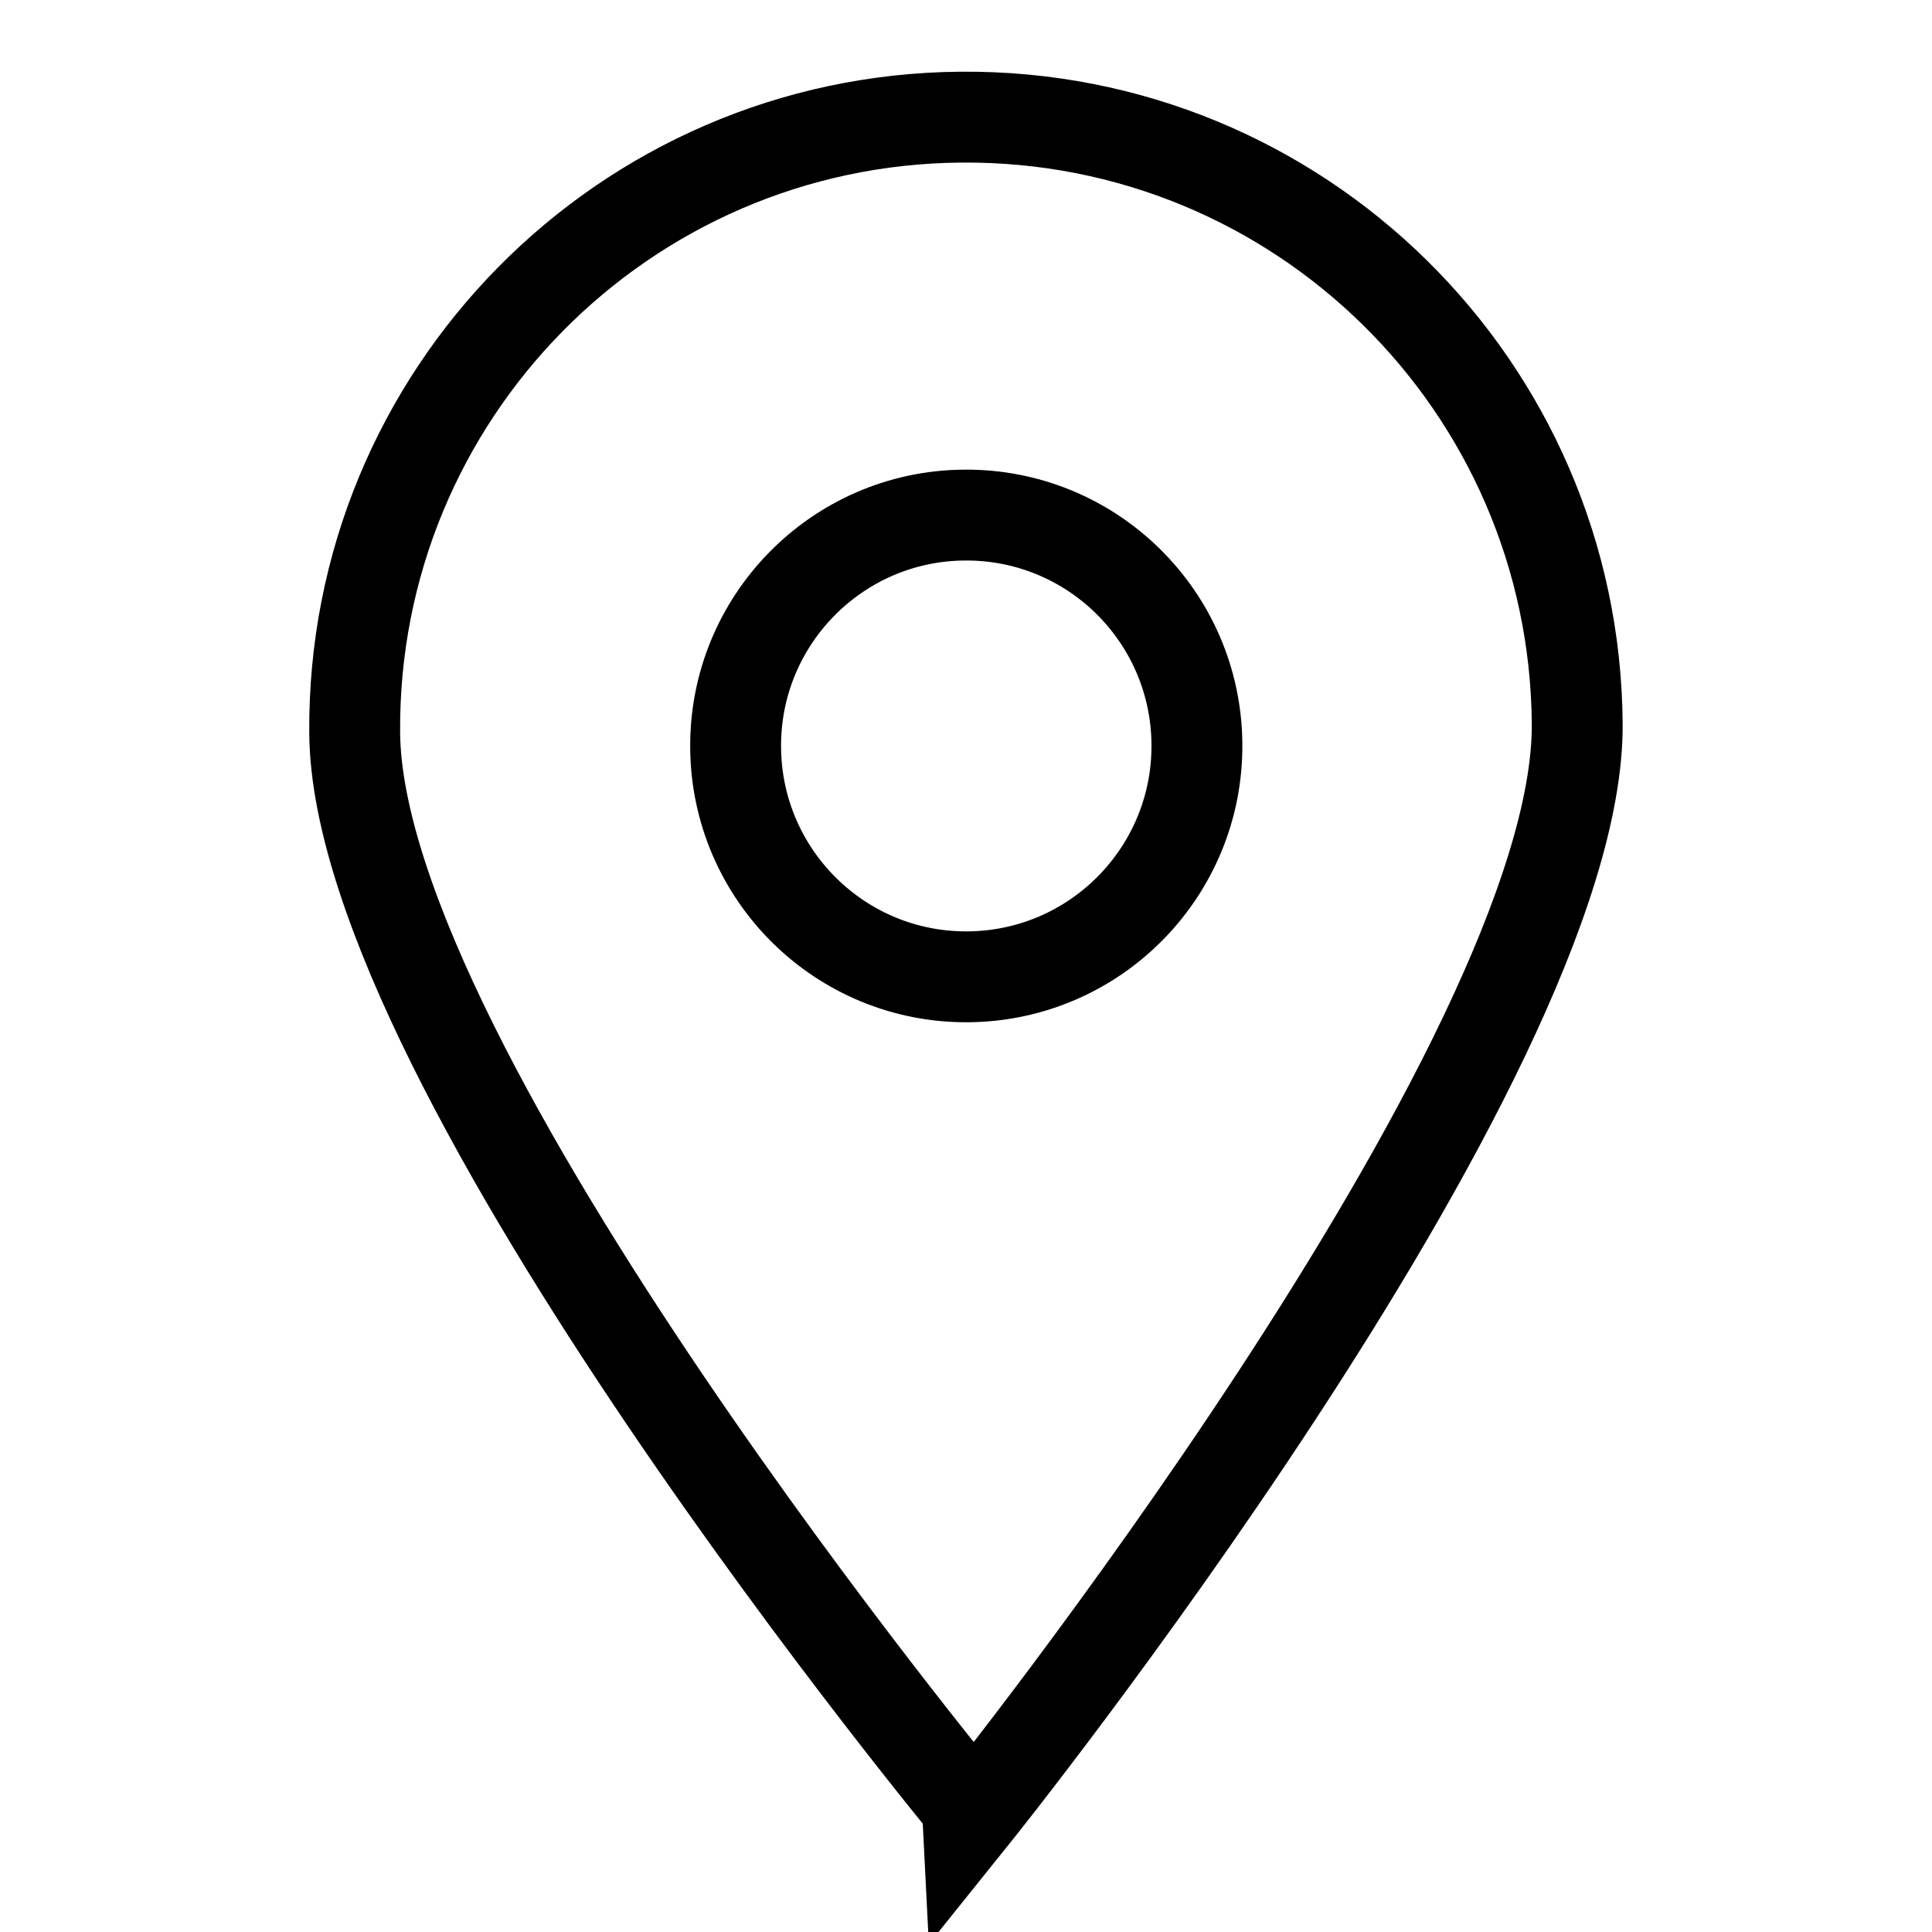 <?xml version="1.0" encoding="utf-8"?>
<!-- Generator: Adobe Illustrator 16.0.0, SVG Export Plug-In . SVG Version: 6.00 Build 0)  -->
<!DOCTYPE svg PUBLIC "-//W3C//DTD SVG 1.1//EN" "http://www.w3.org/Graphics/SVG/1.1/DTD/svg11.dtd">
<svg version="1.1" id="Layer_1" xmlns="http://www.w3.org/2000/svg" xmlns:xlink="http://www.w3.org/1999/xlink" x="0px" y="0px"
	 width="21.26px" height="21.26px" viewBox="0 0 21.26 21.26" enable-background="new 0 0 21.26 21.26" xml:space="preserve">
<g>
	<path fill="none" stroke="#000000" stroke-miterlimit="10" d="M3.903,8.065c-0.029-3.717,2.959-6.748,6.674-6.776
		c3.717-0.03,6.75,2.956,6.779,6.673c0.027,3.717-6.635,12.01-6.635,12.01S3.933,11.781,3.903,8.065z"/>
	<path fill="none" stroke="#000000" stroke-miterlimit="10" d="M13.171,8.187c0.012,1.402-1.115,2.551-2.52,2.562
		C9.249,10.76,8.105,9.629,8.095,8.227C8.083,6.827,9.21,5.678,10.612,5.668C12.017,5.656,13.16,6.787,13.171,8.187z"/>
</g>
</svg>
